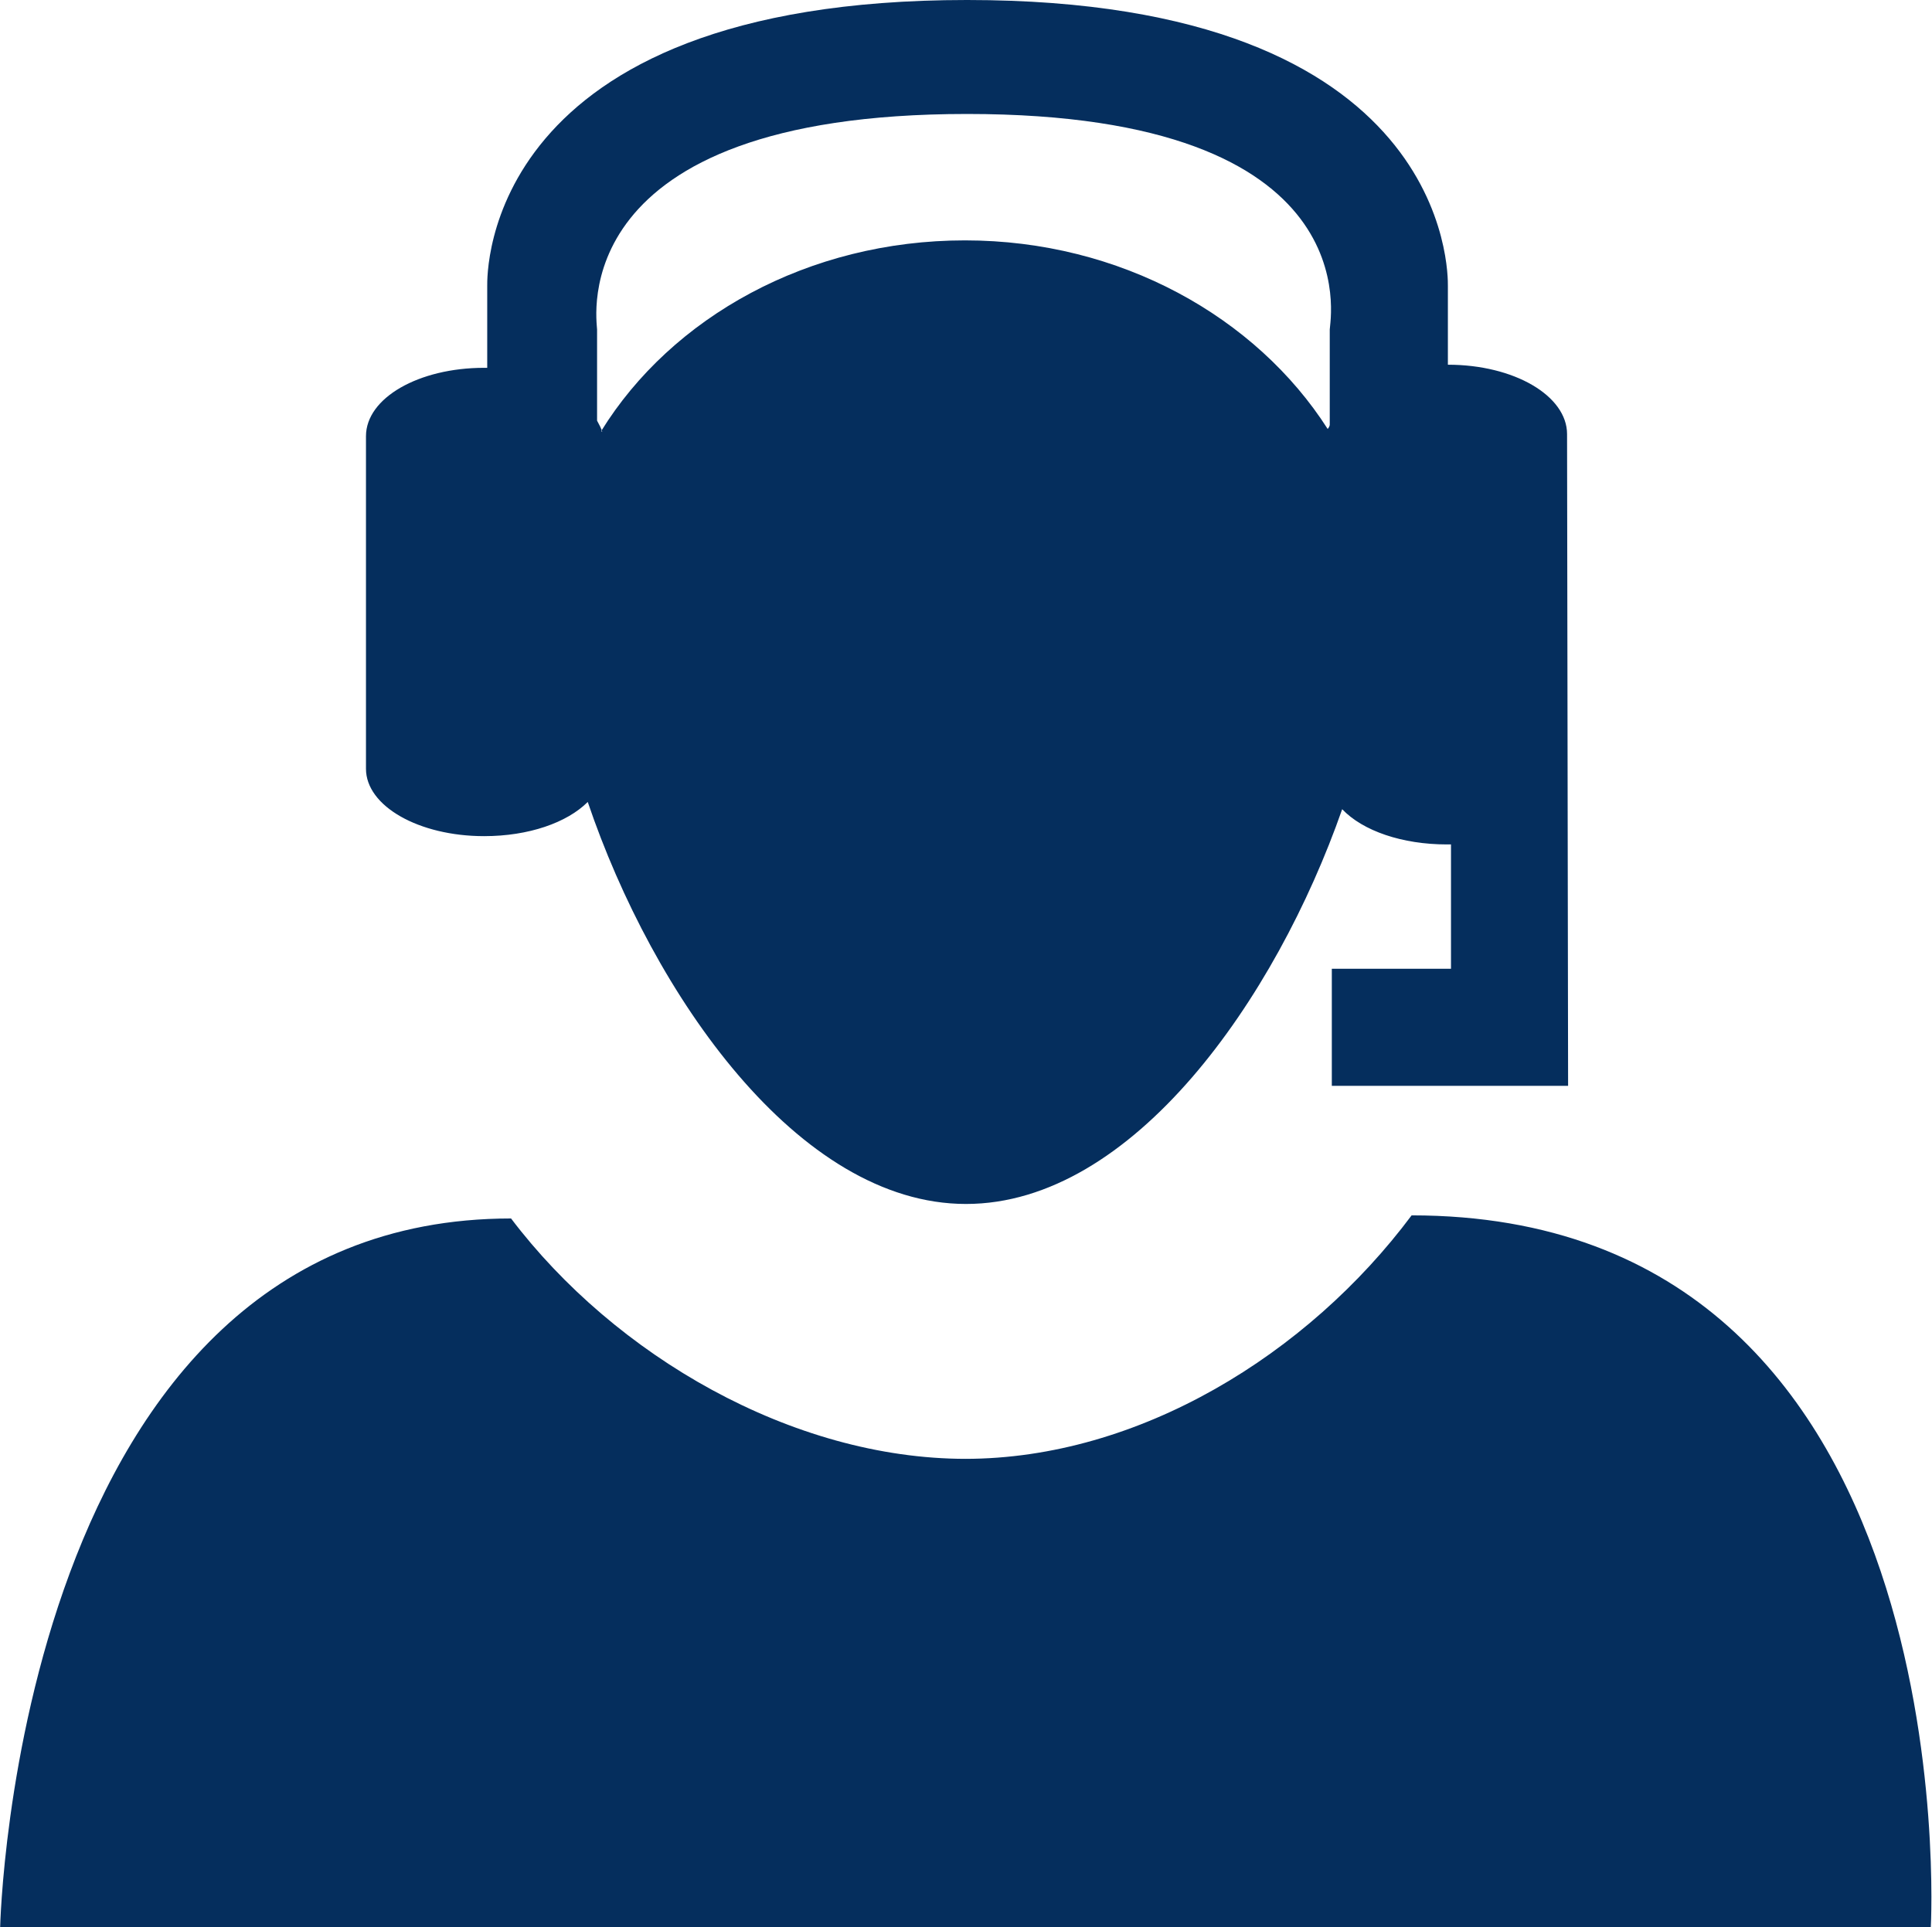 <?xml version="1.0" encoding="UTF-8"?>
<svg xmlns="http://www.w3.org/2000/svg" xmlns:xlink="http://www.w3.org/1999/xlink" xmlns:xodm="http://www.corel.com/coreldraw/odm/2003" xml:space="preserve" width="10.837mm" height="10.812mm" version="1.1" style="shape-rendering:geometricPrecision; text-rendering:geometricPrecision; image-rendering:optimizeQuality; fill-rule:evenodd; clip-rule:evenodd" viewBox="0 0 18.64 18.6"> <defs> <style type="text/css"> .fil0 {fill:#052E5D} </style> </defs> <g id="Layer_x0020_1">  <path class="fil0" d="M9.32 14.08c-1.68,0 -3.39,-1 -4.39,-2.32 -4.78,0 -4.93,6.84 -4.93,6.84l18.63 0c0,0 0.38,-6.87 -5.01,-6.87 -1,1.34 -2.63,2.35 -4.31,2.35zm5.8 -9.89c0,-0.37 -0.51,-0.67 -1.15,-0.67l0 -0.76c0,-0.11 0.04,-2.76 -4.64,-2.76 -4.68,0 -4.63,2.65 -4.63,2.76l0 0.79c-0.01,0 -0.02,-0 -0.03,-0 -0.63,0 -1.14,0.29 -1.14,0.66l0 3.21c0,0.36 0.51,0.65 1.14,0.65 0.43,0 0.8,-0.13 1,-0.33 0.63,1.86 2.03,3.88 3.65,3.88 1.61,0 2.99,-1.98 3.63,-3.81 0.2,0.21 0.58,0.34 1.01,0.34 0.01,0 0.02,-0 0.04,-0l0 1.2 -1.15 0 0 1.13 2.28 0 -0.01 -6.28zm-9.31 -0.02c-0.01,-0.04 -0.03,-0.07 -0.05,-0.11l0 -0.88c0,-0.08 -0.34,-2.08 3.57,-2.08 3.91,0 3.5,2 3.5,2.08l0 0.92c-0,0.01 -0.01,0.03 -0.02,0.04 -0.69,-1.08 -2,-1.82 -3.5,-1.82 -1.51,0 -2.83,0.74 -3.51,1.84z"></path> </g> </svg>
